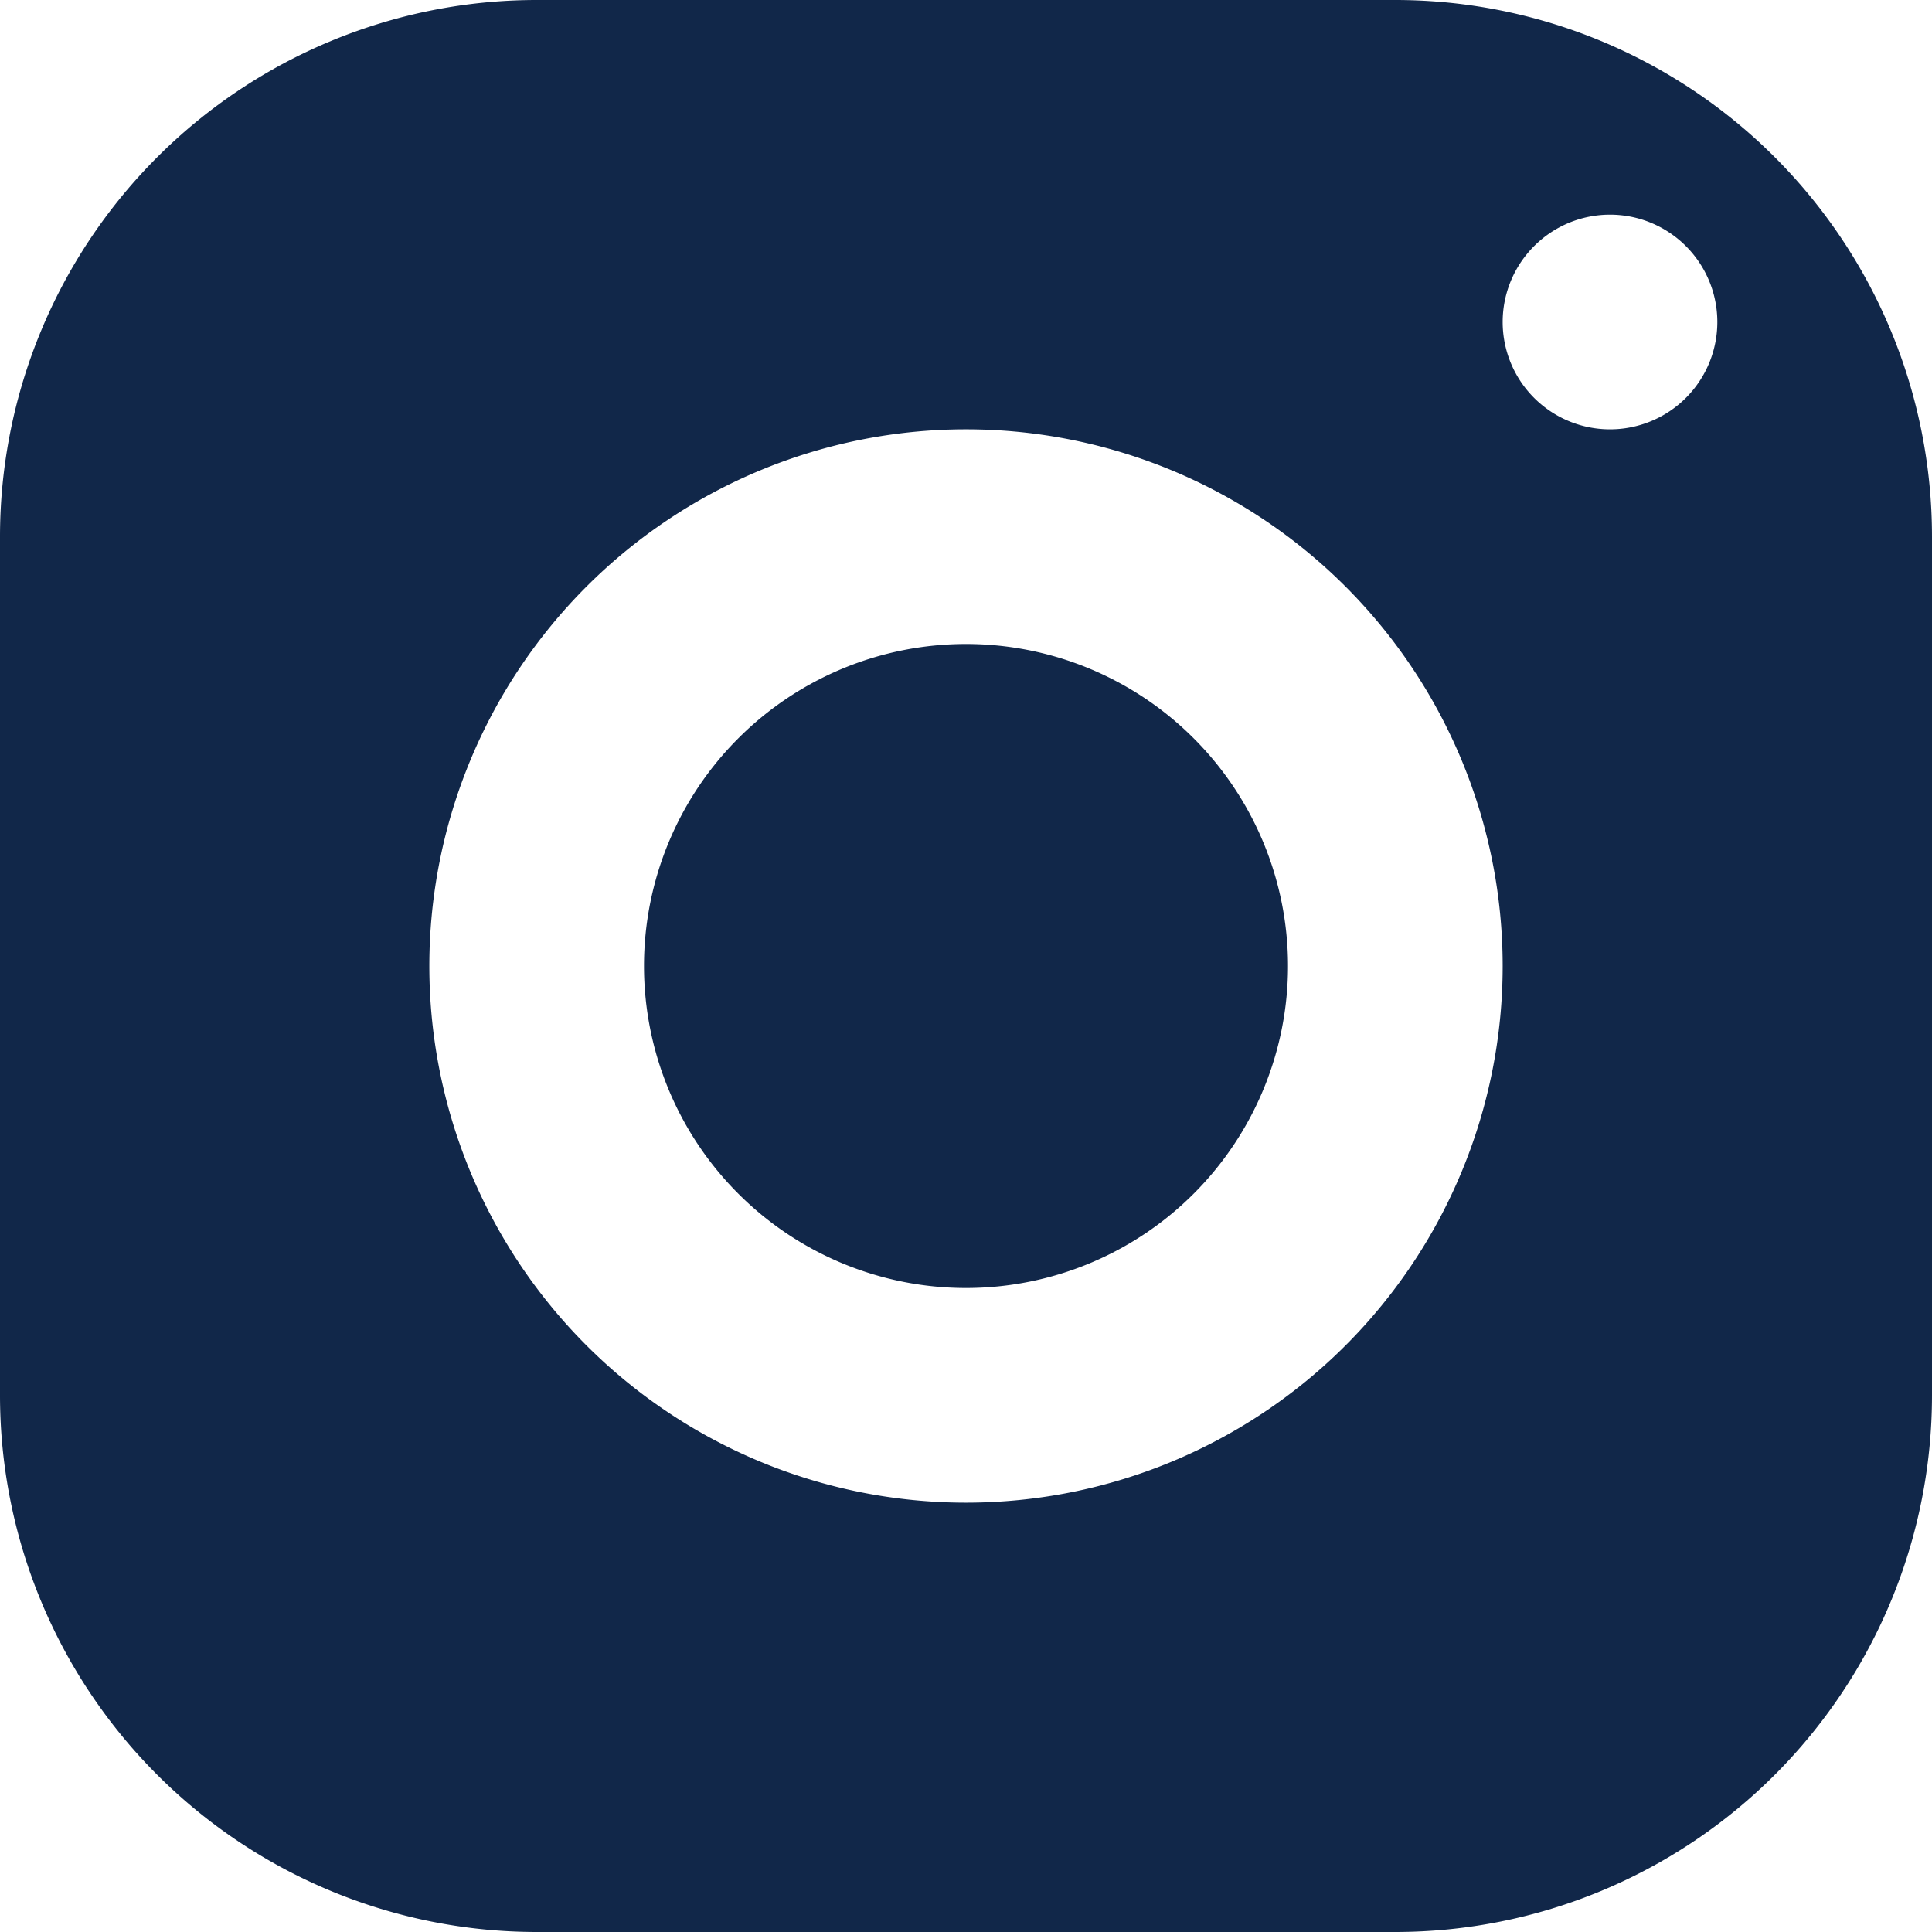 <svg xmlns="http://www.w3.org/2000/svg" id="Instagram_-_icon" data-name="Instagram - icon" width="300" height="300" viewBox="0 0 300 300"><path id="icons8-instagram_1_" data-name="icons8-instagram (1)" d="M86.333,3A83.342,83.342,0,0,0,3,86.333V219.667A83.342,83.342,0,0,0,86.333,303H219.667A83.342,83.342,0,0,0,303,219.667V86.333A83.342,83.342,0,0,0,219.667,3ZM253,36.333A16.667,16.667,0,1,1,236.333,53,16.673,16.673,0,0,1,253,36.333ZM153,69.667A83.333,83.333,0,1,1,69.667,153,83.342,83.342,0,0,1,153,69.667ZM153,103a50,50,0,1,0,50,50,50,50,0,0,0-50-50Z" transform="translate(-3 -3)" fill="#112749"></path></svg>